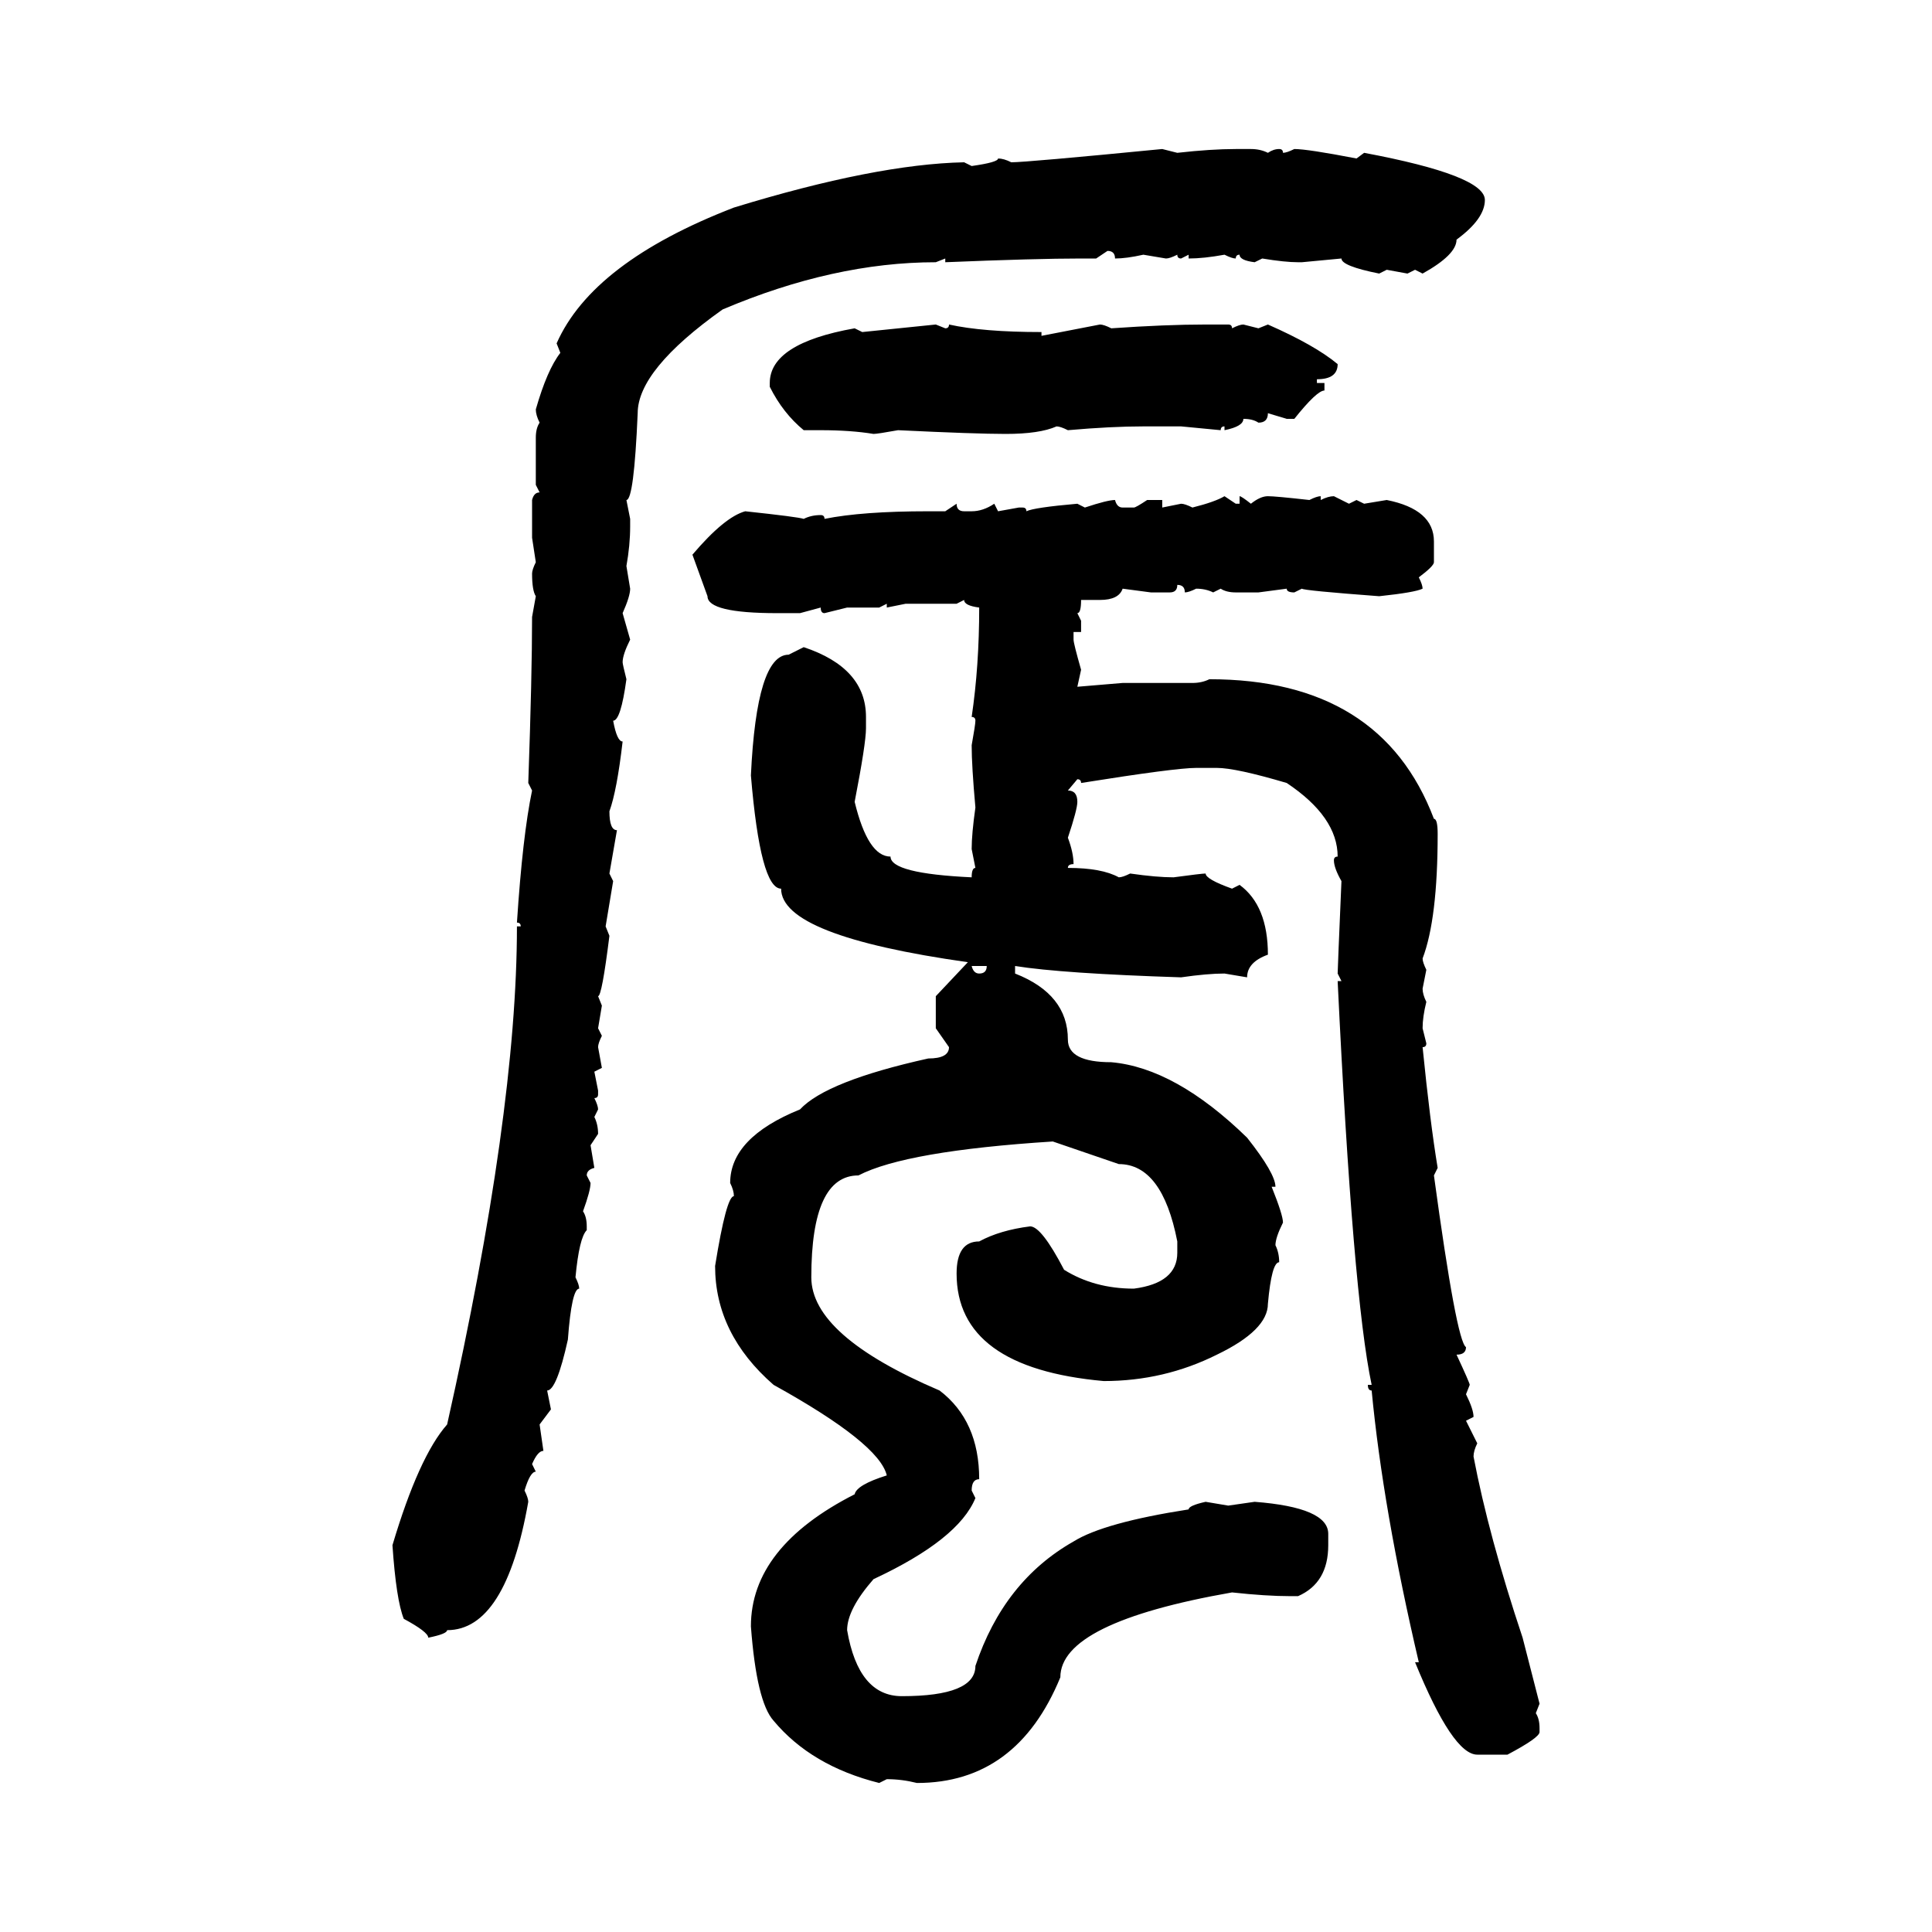 <svg xmlns="http://www.w3.org/2000/svg" xmlns:xlink="http://www.w3.org/1999/xlink" width="300" height="300"><path d="M180.47 23.14L180.47 23.14L182.81 23.73Q188.09 23.14 191.89 23.14L191.89 23.14L194.24 23.14Q195.70 23.14 196.88 23.73L196.88 23.73Q197.75 23.14 198.63 23.14L198.63 23.14Q199.22 23.14 199.22 23.73L199.22 23.73Q199.80 23.73 200.98 23.14L200.98 23.14Q203.03 23.14 210.64 24.61L210.64 24.61L211.82 23.73Q230.57 27.25 230.57 31.05L230.57 31.05Q230.57 33.98 226.17 37.21L226.17 37.21Q226.17 39.55 220.90 42.48L220.90 42.48L219.73 41.89L218.55 42.48L215.33 41.89L214.16 42.48Q208.30 41.31 208.30 40.14L208.30 40.14L202.15 40.72L201.56 40.72Q199.51 40.72 196.00 40.14L196.00 40.14L194.82 40.72Q192.48 40.43 192.48 39.55L192.48 39.55Q191.89 39.55 191.89 40.14L191.89 40.14Q191.31 40.14 190.14 39.55L190.14 39.55Q186.91 40.14 184.57 40.14L184.57 40.14L184.57 39.55L183.40 40.14Q182.81 40.14 182.81 39.55L182.81 39.55Q181.64 40.14 181.05 40.14L181.05 40.14L177.54 39.55Q174.90 40.14 173.14 40.14L173.14 40.14Q173.14 38.96 171.97 38.96L171.97 38.96L170.21 40.14L167.87 40.14Q160.84 40.14 146.78 40.72L146.78 40.72L146.78 40.14L145.31 40.72Q129.49 40.72 112.21 48.05L112.21 48.05Q99.02 57.42 99.02 64.16L99.02 64.16Q98.44 77.64 97.27 77.64L97.27 77.64L97.85 80.57L97.85 81.74Q97.85 84.67 97.27 87.89L97.27 87.89L97.85 91.41Q97.85 92.58 96.68 95.21L96.68 95.21L97.85 99.32Q96.68 101.66 96.68 102.83L96.68 102.83Q96.68 103.13 97.27 105.47L97.27 105.47Q96.39 111.91 95.21 111.91L95.21 111.91Q95.80 115.14 96.68 115.14L96.68 115.14Q95.80 122.75 94.63 125.98L94.63 125.98Q94.63 128.91 95.80 128.91L95.80 128.91L94.63 135.64L95.21 136.82L94.04 143.85L94.63 145.31Q93.46 154.69 92.87 154.69L92.87 154.69L93.46 156.15L92.87 159.67L93.46 160.84Q92.87 162.01 92.87 162.60L92.87 162.60L93.46 165.82L92.29 166.41L92.87 169.34L92.87 169.92Q92.87 170.51 92.29 170.51L92.29 170.51Q92.87 171.68 92.87 172.27L92.87 172.27L92.29 173.44Q92.87 174.61 92.87 176.07L92.87 176.07L91.70 177.83L92.29 181.35Q91.11 181.64 91.11 182.52L91.11 182.52L91.70 183.69Q91.70 184.86 90.53 188.09L90.53 188.09Q91.11 188.96 91.11 190.43L91.11 190.43L91.11 191.02Q89.94 192.19 89.36 198.34L89.36 198.34Q89.94 199.51 89.94 200.10L89.94 200.10Q88.77 200.10 88.18 208.01L88.18 208.01Q86.43 215.92 84.96 215.92L84.96 215.92L85.55 218.85L83.79 221.19L84.38 225.29Q83.50 225.29 82.62 227.34L82.62 227.34L83.20 228.52Q82.32 228.52 81.45 231.45L81.45 231.45Q82.03 232.62 82.03 233.20L82.03 233.20Q78.52 253.13 69.43 253.13L69.43 253.13Q69.43 253.71 66.50 254.30L66.50 254.30Q66.50 253.42 62.70 251.37L62.70 251.37Q61.52 248.44 60.94 239.94L60.94 239.94Q65.04 226.17 69.43 221.19L69.43 221.19Q80.27 172.85 80.27 143.85L80.27 143.85L80.86 143.85Q80.86 143.26 80.27 143.26L80.27 143.26Q81.15 129.79 82.62 122.75L82.62 122.75L82.03 121.58Q82.62 104.88 82.62 95.80L82.62 95.80L83.20 92.58Q82.62 91.70 82.62 89.06L82.62 89.06Q82.62 88.48 83.20 87.30L83.20 87.30L82.62 83.50L82.62 77.64Q82.91 76.46 83.79 76.46L83.79 76.46L83.20 75.29L83.20 67.97Q83.20 66.50 83.79 65.63L83.79 65.63Q83.20 64.45 83.20 63.57L83.20 63.57Q84.96 57.42 87.01 54.79L87.01 54.79L86.43 53.32Q91.99 40.72 113.96 32.23L113.96 32.23Q135.94 25.49 149.71 25.20L149.71 25.20L150.88 25.78Q154.98 25.20 154.98 24.61L154.98 24.61Q155.86 24.61 157.03 25.20L157.03 25.20Q159.38 25.20 180.47 23.14ZM133.89 51.56L145.31 50.39L146.78 50.98Q147.36 50.98 147.36 50.39L147.36 50.39Q152.64 51.56 161.72 51.56L161.72 51.56L161.72 52.15L170.80 50.39Q171.39 50.39 172.56 50.98L172.56 50.98Q181.05 50.39 187.21 50.39L187.21 50.39L190.72 50.39Q191.31 50.39 191.31 50.98L191.31 50.98Q192.48 50.39 193.07 50.39L193.07 50.39L195.41 50.98L196.88 50.39Q204.20 53.61 207.71 56.54L207.71 56.54Q207.71 58.89 204.49 58.89L204.49 58.89L204.49 59.47L205.66 59.47L205.66 60.64Q204.49 60.64 200.98 65.04L200.98 65.04L199.80 65.04L196.88 64.16Q196.88 65.63 195.41 65.63L195.41 65.63Q194.53 65.04 193.07 65.04L193.07 65.04Q193.07 66.21 190.14 66.80L190.14 66.80L190.14 66.21Q189.55 66.21 189.55 66.80L189.55 66.80L183.40 66.21L177.54 66.21Q172.56 66.21 165.82 66.80L165.82 66.80Q164.65 66.21 164.06 66.21L164.06 66.21Q161.43 67.38 156.15 67.38L156.15 67.38Q151.46 67.38 139.45 66.80L139.45 66.80Q136.23 67.38 135.64 67.38L135.64 67.38Q132.13 66.80 127.44 66.80L127.44 66.80L124.80 66.80Q121.58 64.16 119.53 60.06L119.53 60.06L119.53 59.47Q119.53 53.32 132.71 50.98L132.71 50.98L133.89 51.56ZM190.14 77.05L190.14 77.05L191.89 78.22L192.48 78.22L192.48 77.05Q192.77 77.05 194.24 78.22L194.24 78.22Q195.70 77.05 196.88 77.05L196.88 77.05Q198.05 77.05 203.32 77.64L203.32 77.64Q204.49 77.05 205.08 77.05L205.08 77.05L205.08 77.64Q206.25 77.05 207.13 77.05L207.13 77.05L209.47 78.22L210.64 77.64L211.82 78.22L215.33 77.64Q222.66 79.10 222.66 84.08L222.66 84.08L222.66 87.30Q222.66 87.89 220.31 89.65L220.31 89.65Q220.90 90.82 220.90 91.41L220.90 91.41Q219.73 91.99 214.16 92.58L214.16 92.58Q202.44 91.70 202.15 91.41L202.15 91.41L200.98 91.99Q199.80 91.99 199.80 91.41L199.80 91.41L195.41 91.99L191.89 91.99Q190.43 91.99 189.55 91.41L189.55 91.41L188.38 91.99Q187.21 91.41 185.74 91.41L185.74 91.41Q184.57 91.99 183.98 91.99L183.98 91.99Q183.98 90.82 182.81 90.82L182.81 90.82Q182.81 91.99 181.64 91.99L181.64 91.99L178.71 91.99L174.32 91.41Q173.73 93.16 170.80 93.16L170.80 93.16L167.87 93.16Q167.87 95.21 167.29 95.21L167.29 95.21L167.87 96.39L167.87 98.14L166.70 98.14L166.70 99.32Q166.70 99.90 167.87 104.00L167.87 104.00L167.29 106.64L174.32 106.05L185.16 106.05Q186.62 106.05 187.79 105.47L187.79 105.47Q214.45 105.47 222.66 127.15L222.66 127.15Q223.24 127.15 223.24 129.49L223.24 129.49Q223.24 142.68 220.90 148.83L220.90 148.83Q220.90 149.41 221.48 150.59L221.48 150.59L220.90 153.52Q220.90 154.39 221.48 155.57L221.48 155.57Q220.90 157.91 220.90 159.67L220.90 159.67L221.48 162.01Q221.48 162.60 220.90 162.60L220.90 162.60Q222.07 174.32 223.24 181.35L223.24 181.35L222.66 182.52Q226.17 208.30 227.64 209.18L227.64 209.18Q227.64 210.35 226.17 210.35L226.17 210.35Q228.22 214.75 228.22 215.04L228.22 215.04L227.64 216.50Q228.81 218.85 228.81 220.02L228.81 220.02L227.64 220.61L229.39 224.12Q228.81 225.29 228.81 226.17L228.81 226.17Q231.15 238.48 236.43 254.30L236.43 254.30L239.06 264.55L238.48 266.02Q239.06 266.89 239.06 268.36L239.06 268.36L239.06 268.95Q239.06 269.82 234.08 272.46L234.08 272.46L229.39 272.46Q225.59 272.46 219.73 258.11L219.73 258.11L220.31 258.11Q214.75 234.38 212.99 215.92L212.99 215.92Q212.40 215.92 212.40 215.04L212.40 215.04L212.99 215.04Q210.06 201.27 207.71 152.34L207.71 152.34L208.30 152.34L207.71 151.17Q207.71 150.59 208.30 136.82L208.30 136.82Q207.13 134.77 207.13 133.59L207.13 133.59Q207.13 133.01 207.71 133.01L207.71 133.01Q207.71 126.86 199.80 121.58L199.80 121.58Q191.89 119.24 188.96 119.24L188.96 119.24L185.74 119.24Q182.52 119.24 167.87 121.58L167.87 121.58Q167.87 121.00 167.29 121.00L167.29 121.00L165.82 122.75Q167.29 122.75 167.29 124.51L167.29 124.51Q167.29 125.68 165.82 130.08L165.82 130.08Q166.70 132.42 166.70 134.18L166.70 134.18Q165.82 134.18 165.82 134.77L165.82 134.77Q171.09 134.77 173.73 136.23L173.73 136.23Q174.32 136.23 175.49 135.64L175.49 135.64Q179.59 136.23 182.23 136.23L182.23 136.23Q186.62 135.64 187.21 135.64L187.21 135.64Q187.21 136.52 191.31 137.99L191.31 137.99L192.48 137.40Q196.88 140.63 196.88 148.24L196.88 148.24Q193.65 149.41 193.65 151.76L193.65 151.76L190.14 151.17Q187.50 151.17 183.40 151.76L183.40 151.76Q164.94 151.17 157.62 150L157.62 150L157.62 151.17Q165.82 154.39 165.82 161.43L165.82 161.43Q165.82 164.94 172.56 164.94L172.56 164.94Q182.52 165.82 193.65 176.66L193.65 176.66Q198.05 182.23 198.05 184.28L198.05 184.28L197.46 184.28Q199.22 188.67 199.22 189.84L199.22 189.84Q198.05 192.19 198.05 193.36L198.05 193.36Q198.63 194.53 198.63 196.00L198.63 196.00Q197.46 196.00 196.88 202.44L196.88 202.44Q196.88 206.54 188.96 210.35L188.96 210.35Q180.76 214.45 171.39 214.45L171.39 214.45Q148.54 212.40 148.54 197.75L148.54 197.75Q148.54 192.77 152.05 192.77L152.05 192.77Q155.27 191.02 159.96 190.43L159.96 190.43Q161.72 190.43 165.23 197.17L165.23 197.17Q169.92 200.10 176.07 200.10L176.07 200.10Q182.81 199.22 182.81 194.53L182.81 194.53L182.81 192.77Q180.47 180.76 173.73 180.76L173.73 180.76L163.48 177.25Q140.63 178.71 133.30 182.52L133.30 182.52Q125.98 182.52 125.98 198.34L125.98 198.34Q125.98 207.42 145.90 215.92L145.90 215.92Q152.05 220.61 152.05 229.69L152.05 229.69Q150.88 229.69 150.88 231.45L150.88 231.45L151.46 232.62Q148.83 239.06 135.64 245.21L135.64 245.21Q131.54 249.90 131.54 253.13L131.54 253.13Q133.30 263.38 140.04 263.38L140.04 263.38Q151.46 263.38 151.46 258.69L151.46 258.69Q155.86 245.51 166.70 239.36L166.70 239.36Q171.39 236.43 184.57 234.38L184.57 234.38Q184.57 233.79 187.21 233.20L187.21 233.20L190.72 233.79L194.82 233.20Q206.25 234.08 206.25 238.18L206.25 238.18L206.25 239.94Q206.25 245.80 201.56 247.85L201.56 247.85L200.39 247.85Q196.58 247.85 191.31 247.27L191.31 247.27Q164.65 251.95 164.65 260.45L164.65 260.45Q157.91 276.86 142.38 276.86L142.38 276.86Q140.04 276.27 137.70 276.27L137.70 276.27L136.52 276.86Q125.98 274.22 120.12 267.19L120.12 267.19Q117.48 264.26 116.60 252.54L116.60 252.54Q116.60 240.23 132.71 232.03L132.71 232.03Q133.01 230.57 137.70 229.10L137.70 229.10Q136.52 224.12 120.12 215.04L120.12 215.04Q111.04 207.13 111.04 196.58L111.04 196.58Q112.79 185.74 113.96 185.74L113.96 185.74Q113.96 184.86 113.38 183.69L113.38 183.69Q113.38 176.66 124.22 172.27L124.22 172.27Q128.32 167.87 144.14 164.36L144.14 164.36Q147.36 164.36 147.36 162.60L147.36 162.60L145.31 159.67L145.31 154.69L150.29 149.41Q121.29 145.31 121.29 137.99L121.29 137.99Q118.07 137.99 116.60 120.41L116.60 120.41Q117.48 101.66 122.46 101.66L122.46 101.66L124.80 100.49Q134.47 103.71 134.47 111.33L134.47 111.33L134.47 113.09Q134.47 115.43 132.71 124.51L132.71 124.51Q134.77 133.01 138.28 133.01L138.28 133.01Q138.28 135.64 150.88 136.23L150.88 136.23Q150.88 134.77 151.46 134.77L151.46 134.77L150.88 131.84Q150.88 129.49 151.46 125.39L151.46 125.39Q150.88 118.95 150.88 115.72L150.88 115.72Q151.46 112.50 151.46 111.91L151.46 111.91Q151.46 111.33 150.88 111.33L150.88 111.33Q152.05 103.42 152.05 94.34L152.05 94.34Q149.71 94.04 149.71 93.16L149.71 93.16L148.54 93.75L140.63 93.75L137.70 94.34L137.70 93.75L136.52 94.34L131.54 94.34L128.03 95.21Q127.44 95.21 127.44 94.34L127.44 94.34L124.22 95.21L120.70 95.21Q109.86 95.21 109.86 92.58L109.86 92.58L107.52 86.13Q112.50 80.27 115.72 79.39L115.72 79.39Q123.93 80.27 124.80 80.57L124.80 80.57Q125.98 79.98 127.44 79.98L127.44 79.98Q128.03 79.98 128.03 80.57L128.03 80.57Q133.89 79.39 144.14 79.39L144.14 79.39L146.78 79.39L148.54 78.22Q148.54 79.39 149.71 79.39L149.71 79.39L150.88 79.39Q152.64 79.39 154.39 78.22L154.39 78.22L154.98 79.39L158.20 78.81L158.79 78.81Q159.38 78.81 159.38 79.39L159.38 79.39Q160.55 78.81 167.29 78.22L167.29 78.22L168.46 78.81Q171.97 77.64 173.14 77.64L173.14 77.64Q173.44 78.81 174.32 78.81L174.32 78.81L176.07 78.81Q176.37 78.81 178.13 77.64L178.13 77.64L180.47 77.64L180.47 78.81L183.40 78.22Q183.98 78.22 185.16 78.81L185.16 78.81Q188.67 77.93 190.14 77.05ZM153.22 150L150.88 150Q151.17 151.17 152.05 151.17L152.05 151.17Q153.22 151.17 153.22 150L153.22 150Z"/></svg>